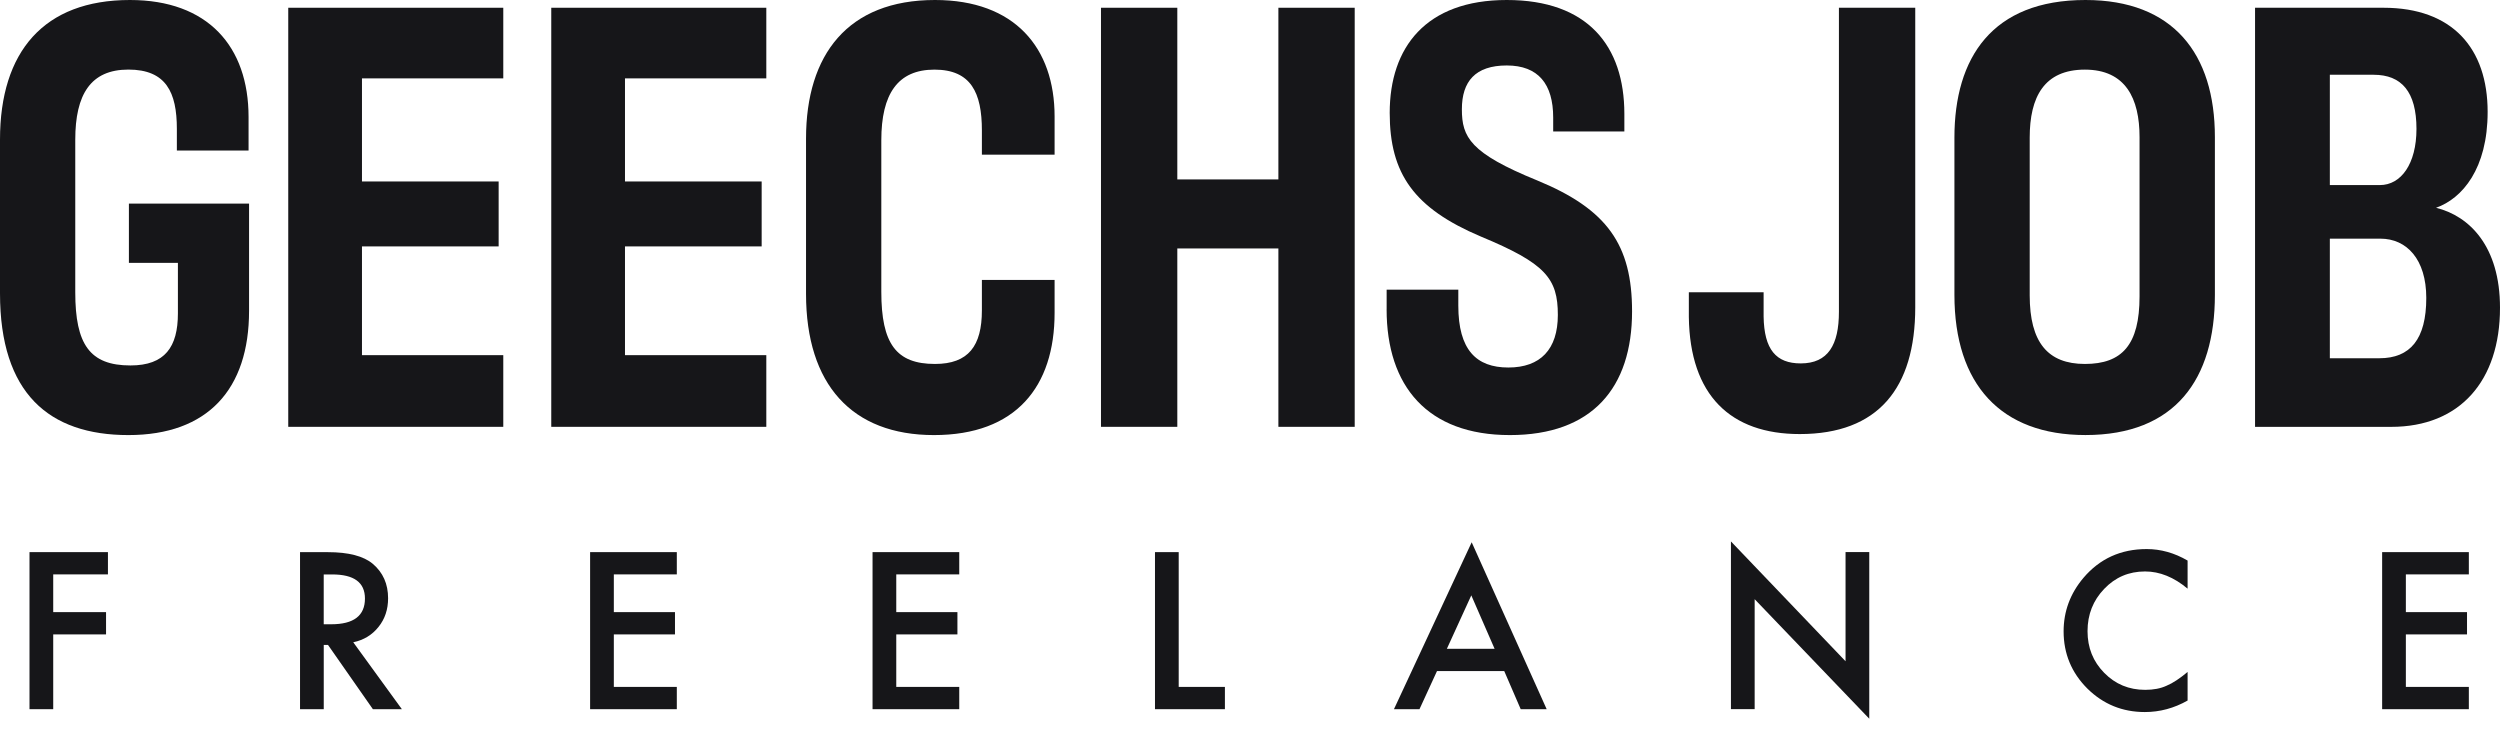 <svg width="160" height="47" viewBox="0 0 160 47" fill="none" xmlns="http://www.w3.org/2000/svg">
<g clip-path="url(#clip0_2_275)">
<path d="M6.911 36.761H3.406V39.176H6.787V40.602H3.406V45.388H1.888V35.336H6.908V36.761H6.911Z" fill="#161619"/>
<path d="M22.608 41.105L25.721 45.39H23.866L20.993 41.276H20.72V45.39H19.202V35.338H20.981C22.31 35.338 23.27 35.589 23.861 36.087C24.513 36.642 24.838 37.376 24.838 38.289C24.838 39 24.635 39.613 24.225 40.123C23.816 40.637 23.278 40.964 22.61 41.105H22.608ZM20.72 39.953H21.201C22.638 39.953 23.357 39.404 23.357 38.306C23.357 37.277 22.658 36.764 21.259 36.764H20.718V39.955L20.72 39.953Z" fill="#161619"/>
<path d="M43.316 36.761H39.285V39.176H43.199V40.602H39.285V43.962H43.316V45.388H37.767V35.336H43.316V36.761Z" fill="#161619"/>
<path d="M61.392 36.761H57.361V39.176H61.275V40.602H57.361V43.962H61.392V45.388H55.843V35.336H61.392V36.761Z" fill="#161619"/>
<path d="M75.437 35.336V43.962H78.394V45.388H73.919V35.336H75.437Z" fill="#161619"/>
<path d="M96.274 42.948H91.968L90.846 45.39H89.212L94.188 34.706L98.988 45.39H97.326L96.271 42.948H96.274ZM95.654 41.522L94.163 38.103L92.6 41.522H95.656H95.654Z" fill="#161619"/>
<path d="M110.78 45.388V34.651L118.115 42.32V35.333H119.633V45.998L112.298 38.348V45.385H110.78V45.388Z" fill="#161619"/>
<path d="M140.006 35.876V37.674C139.128 36.94 138.223 36.573 137.283 36.573C136.248 36.573 135.378 36.945 134.671 37.686C133.959 38.425 133.602 39.328 133.602 40.394C133.602 41.46 133.959 42.338 134.671 43.064C135.383 43.788 136.256 44.15 137.29 44.15C137.824 44.15 138.277 44.063 138.652 43.89C138.86 43.803 139.076 43.687 139.299 43.538C139.523 43.389 139.758 43.213 140.006 43.005V44.835C139.138 45.326 138.225 45.571 137.27 45.571C135.834 45.571 134.606 45.07 133.589 44.066C132.577 43.054 132.071 41.834 132.071 40.406C132.071 39.127 132.495 37.984 133.341 36.982C134.383 35.755 135.732 35.14 137.387 35.14C138.29 35.14 139.163 35.385 140.006 35.876Z" fill="#161619"/>
<path d="M158.006 36.761H153.975V39.176H157.889V40.602H153.975V43.962H158.006V45.388H152.457V35.336H158.006V36.761Z" fill="#161619"/>
<path d="M8.218 27.845C3.135 27.845 0 25.172 0 18.772V8.941C0 3.3 2.806 0 8.317 0C13.301 0 15.908 2.97 15.908 7.488V9.633H11.319V8.247C11.319 5.904 10.627 4.453 8.216 4.453C5.805 4.453 4.817 6.038 4.817 8.941V18.706C4.817 22.038 5.743 23.389 8.35 23.389C10.56 23.389 11.386 22.202 11.386 20.057V16.823H8.25V13.03H15.94V19.893C15.94 24.907 13.301 27.845 8.216 27.845H8.218Z" fill="#161619"/>
<path d="M18.448 0.496H32.21V5.016H23.166V11.614H31.913V15.77H23.166V22.73H32.21V27.317H18.448V0.496Z" fill="#161619"/>
<path d="M35.281 0.496H49.044V5.016H39.999V11.614H48.746V15.77H39.999V22.73H49.044V27.317H35.281V0.496Z" fill="#161619"/>
<path d="M56.404 8.973V18.673C56.404 22.006 57.361 23.293 59.837 23.293C61.982 23.293 62.841 22.137 62.841 19.861V17.915H67.494V20.027C67.494 24.746 65.019 27.845 59.772 27.845C54.526 27.845 51.586 24.612 51.586 18.805V8.874C51.586 3.496 54.26 0 59.837 0C64.952 0 67.494 3.067 67.494 7.456V9.898H62.841V8.349C62.841 5.941 62.148 4.456 59.804 4.456C57.46 4.456 56.404 6.005 56.404 8.976V8.973Z" fill="#161619"/>
<path d="M70.463 0.496H75.348V11.483H81.817V0.496H86.701V27.317H81.817V15.901H75.348V27.317H70.463V0.496Z" fill="#161619"/>
<path d="M88.745 19.794V18.539H93.332V19.561C93.332 22.398 94.488 23.521 96.534 23.521C98.581 23.521 99.702 22.365 99.702 20.156C99.702 17.813 98.911 16.856 94.783 15.142C90.492 13.327 88.941 11.118 88.941 7.225C88.941 3.035 91.251 0 96.433 0C101.615 0 103.959 2.936 103.959 7.292V8.413H99.404V7.523C99.404 5.378 98.447 4.19 96.433 4.19C94.418 4.19 93.56 5.212 93.56 6.995C93.56 8.777 94.088 9.799 98.38 11.547C102.87 13.394 104.452 15.671 104.452 19.928C104.452 24.81 101.91 27.845 96.631 27.845C91.352 27.845 88.743 24.711 88.743 19.794H88.745Z" fill="#161619"/>
<path d="M108.086 20.29V18.706H112.871V20.255C112.904 22.368 113.663 23.258 115.248 23.258C116.997 23.258 117.691 22.07 117.691 19.958V0.496H122.576V19.665C122.576 24.845 120.199 27.78 115.183 27.78C110.76 27.78 108.153 25.306 108.086 20.292V20.29Z" fill="#161619"/>
<path d="M125.083 18.872V8.81C125.083 3.697 127.492 0 133.468 0C139.079 0 141.753 3.432 141.753 8.775V18.869C141.753 24.279 139.21 27.843 133.468 27.843C128.055 27.843 125.083 24.609 125.083 18.869V18.872ZM136.931 18.971V8.777C136.931 6.303 136.04 4.456 133.433 4.456C130.826 4.456 129.901 6.204 129.901 8.81V18.904C129.901 21.907 131.057 23.293 133.433 23.293C135.809 23.293 136.931 22.073 136.931 18.971Z" fill="#161619"/>
<path d="M144.323 0.496H152.541C156.964 0.496 159.209 3.102 159.209 7.161C159.209 10.791 157.591 12.703 155.907 13.298C158.053 13.826 160 15.772 160 19.697C160 24.381 157.425 27.319 153.037 27.319H144.323V0.496ZM152.31 11.845C153.665 11.845 154.654 10.491 154.654 8.249C154.654 5.874 153.697 4.785 151.916 4.785H149.11V11.845H152.313H152.31ZM152.278 22.928C154.257 22.928 155.282 21.708 155.282 19.067C155.282 16.593 154.027 15.274 152.345 15.274H149.11V22.928H152.278Z" fill="#161619"/>
</g>
<defs>
<clipPath id="clip0_2_275">
<rect width="160" height="46.02" fill="white"/>
</clipPath>
</defs>
</svg>

